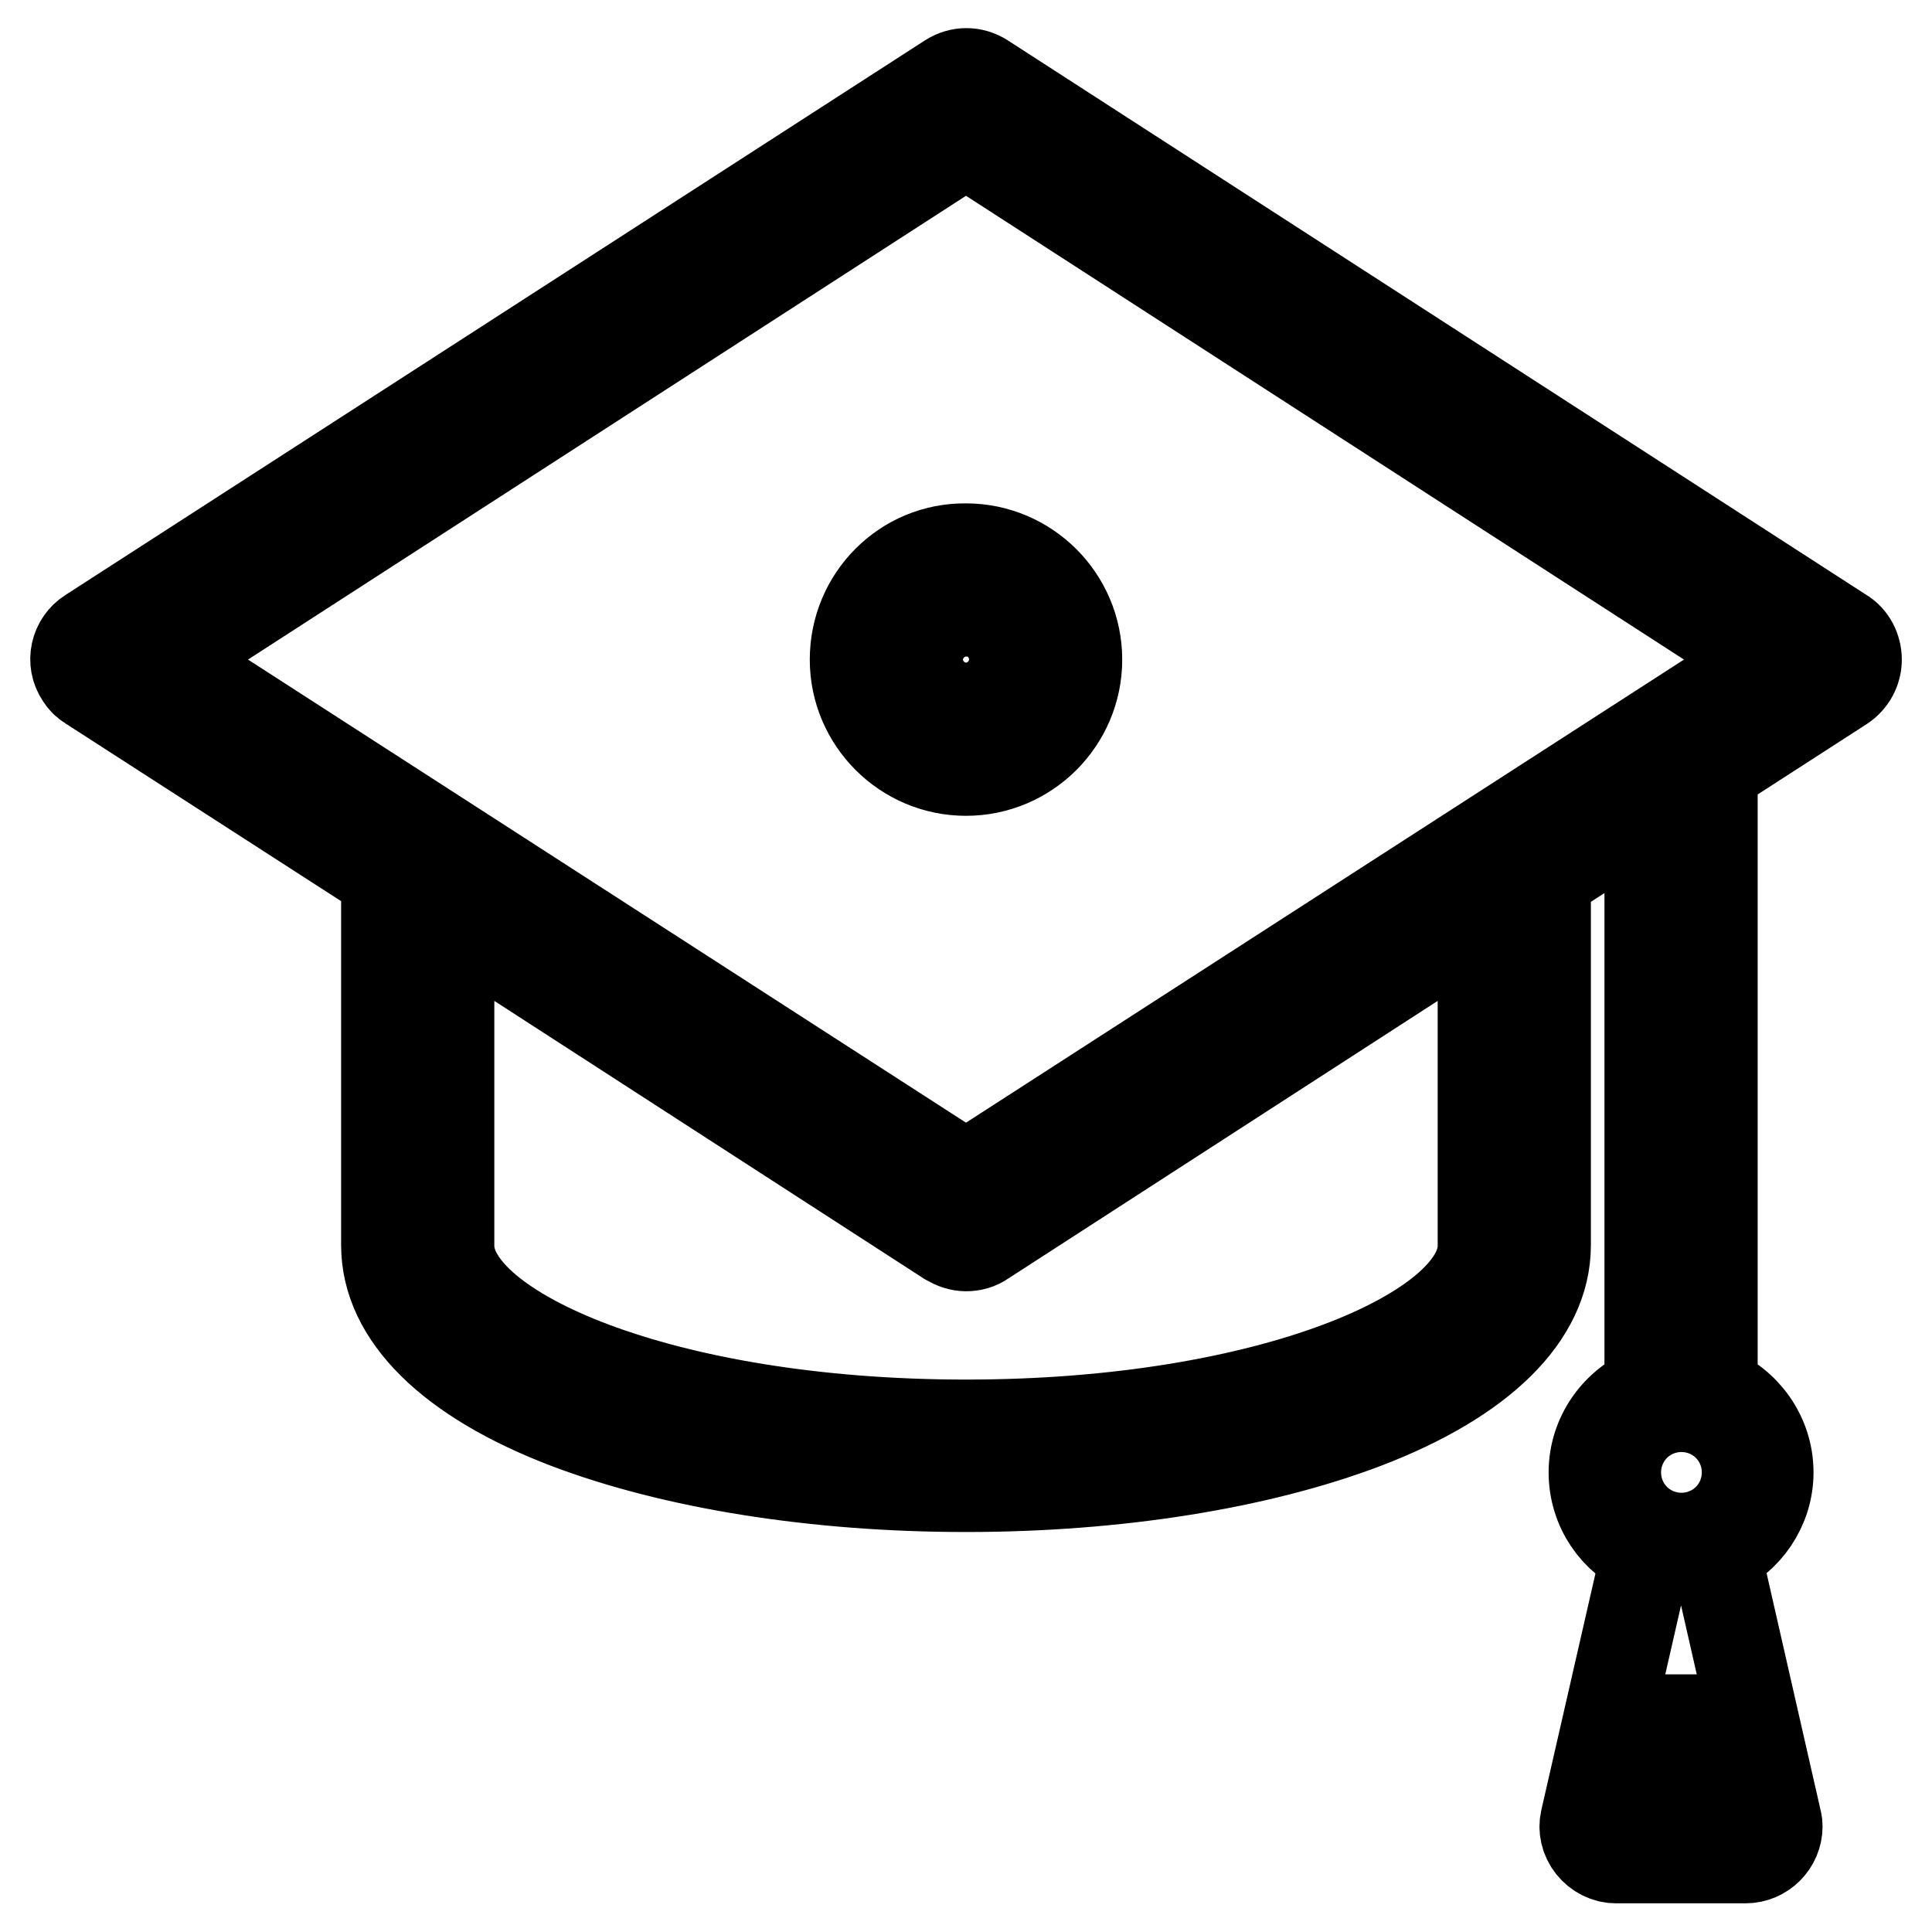 <?xml version="1.0" encoding="utf-8"?>
<!-- Svg Vector Icons : http://www.onlinewebfonts.com/icon -->
<!DOCTYPE svg PUBLIC "-//W3C//DTD SVG 1.1//EN" "http://www.w3.org/Graphics/SVG/1.1/DTD/svg11.dtd">
<svg version="1.1" xmlns="http://www.w3.org/2000/svg" xmlns:xlink="http://www.w3.org/1999/xlink" x="0px" y="0px" viewBox="0 0 256 256" enable-background="new 0 0 256 256" xml:space="preserve">
<g> <path stroke-width="12" fill-opacity="0" stroke="#000000"  d="M244.1,83.9L130.3,10.4c-1.4-0.9-3.1-0.9-4.5,0L11.9,83.9c-1.9,1.2-2.5,3.8-1.2,5.7 c0.3,0.5,0.7,0.9,1.2,1.2l39.4,25.4c0,0.2-0.1,0.5-0.1,0.7v48.1c0,9.3,8.5,17.7,23.9,23.6c14.2,5.4,33,8.4,52.9,8.4 s38.7-3,52.9-8.4c15.4-5.9,23.9-14.3,23.9-23.6V117c0-0.2,0-0.5-0.1-0.7l13.9-9v77c-4.3,1.7-7.4,5.9-7.4,10.8c0,4.8,2.9,8.9,7,10.6 l-8.1,35.4c-0.3,1.2,0,2.5,0.8,3.5s2,1.6,3.2,1.6h17.2c2.3,0,4.2-1.9,4.2-4.2c0-0.4-0.1-0.8-0.2-1.2l-8-35.1c4.1-1.8,7-5.9,7-10.6 c0-4.9-3.1-9.1-7.4-10.8V102l17.2-11.1c1.2-0.8,1.9-2.1,1.9-3.5C246,86,245.3,84.6,244.1,83.9z M222.8,198.4 c-1.8,0-3.3-1.5-3.3-3.3s1.5-3.3,3.3-3.3c1.8,0,3.3,1.5,3.3,3.3S224.6,198.4,222.8,198.4z M219.4,238l3.4-14.8l3.4,14.8H219.4 L219.4,238z M196.5,165.1c0,11.2-28.1,23.7-68.5,23.7c-40.4,0-68.5-12.5-68.5-23.7v-43.5l66.2,42.8c0.7,0.4,1.5,0.7,2.3,0.7 c0.8,0,1.6-0.2,2.3-0.7l66.2-42.8V165.1L196.5,165.1z M128,155.9L21.8,87.4L128,18.8l106.2,68.6L128,155.9z M113.3,87.4 c0,8.1,6.6,14.7,14.7,14.7c8.1,0,14.7-6.6,14.7-14.7s-6.6-14.7-14.7-14.7C119.9,72.6,113.3,79.2,113.3,87.4z M134.4,87.4 c0,3.5-2.9,6.4-6.4,6.4c-3.5,0-6.4-2.9-6.4-6.4s2.9-6.4,6.4-6.4C131.5,80.9,134.4,83.8,134.4,87.4z"/></g>
</svg>